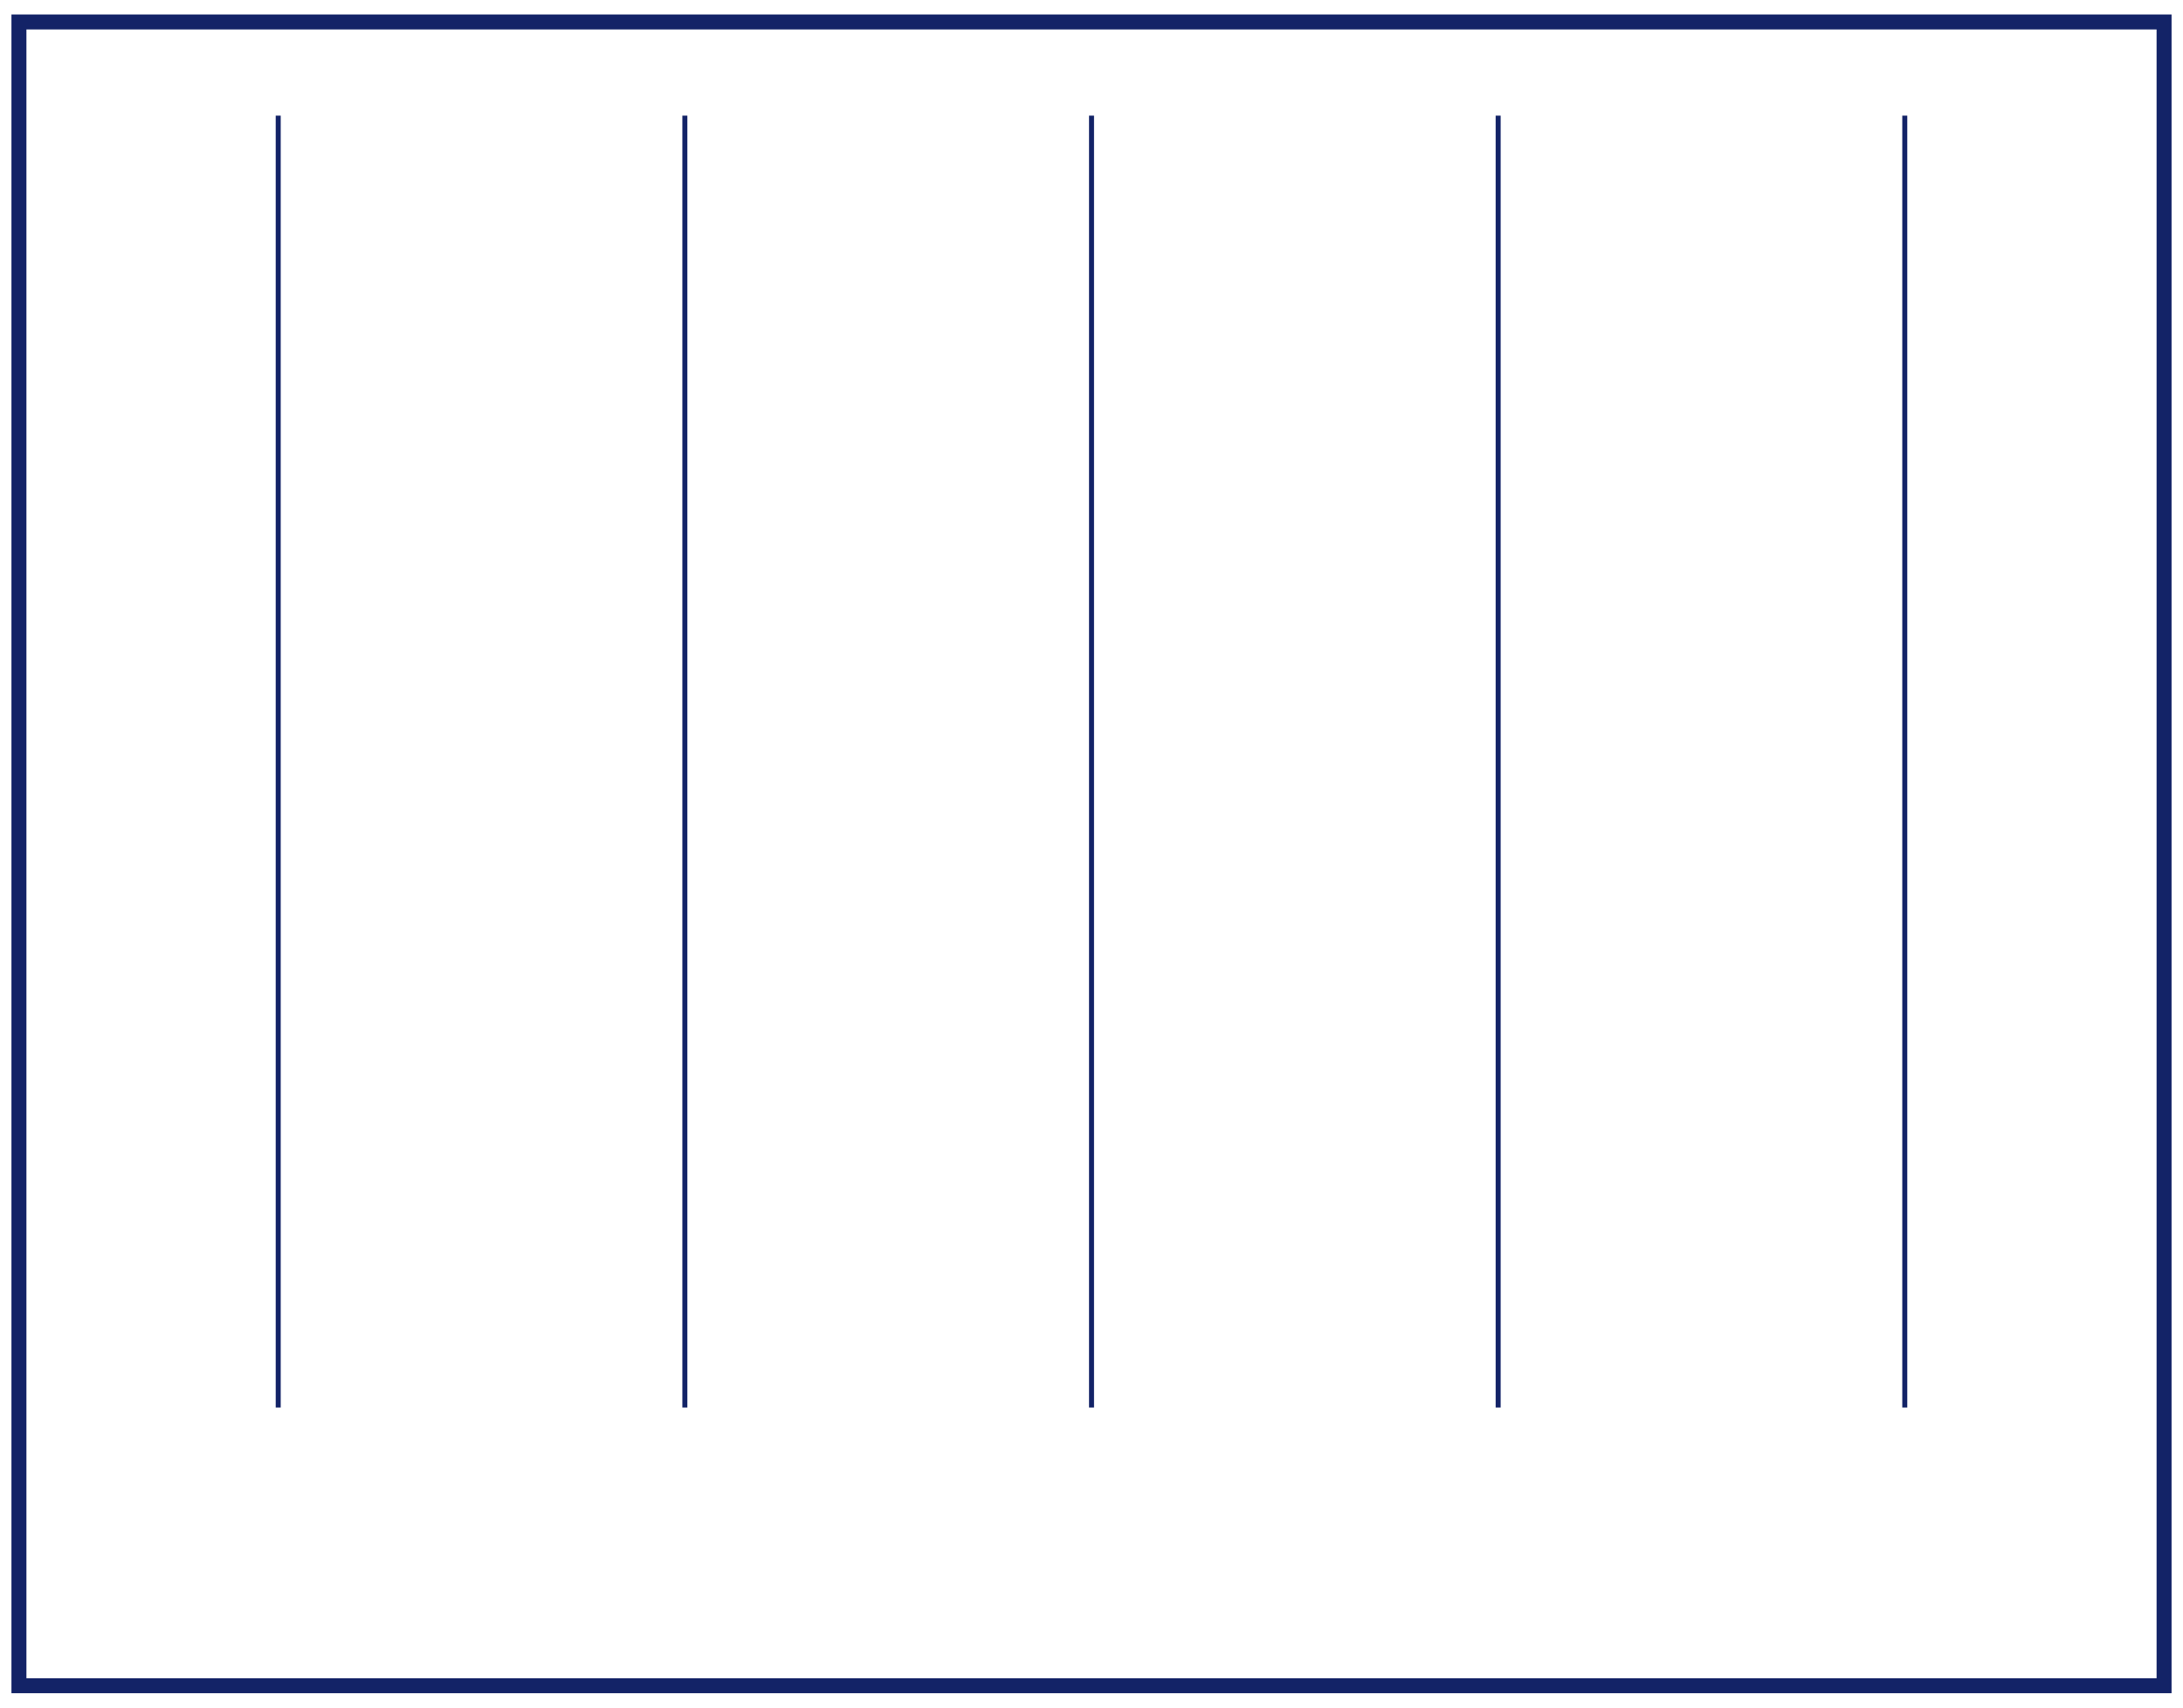 <svg xmlns="http://www.w3.org/2000/svg" xmlns:xlink="http://www.w3.org/1999/xlink" width="496" height="388" viewBox="0 0 496 388">
  <defs>
    <clipPath id="clip-path">
      <rect id="Rectangle_855" data-name="Rectangle 855" width="496" height="388" fill="none" stroke="#132367" stroke-width="1"/>
    </clipPath>
  </defs>
  <g id="Group_1003" data-name="Group 1003" transform="translate(-203.307)">
    <g id="Group_1001" data-name="Group 1001" transform="translate(203.307)">
      <g id="Group_1000" data-name="Group 1000" clip-path="url(#clip-path)">
        <rect id="Rectangle_854" data-name="Rectangle 854" width="487.4" height="378.017" transform="translate(4.301 4.99)" fill="none" stroke="#132367" stroke-miterlimit="22.926" stroke-width="3.402"/>
      </g>
    </g>
    <path id="Path_1251" data-name="Path 1251" d="M72.162,7.37V300.891" transform="translate(194.357 18.904)" fill="none" stroke="#132367" stroke-miterlimit="22.926" stroke-width="1.134"/>
    <path id="Path_1252" data-name="Path 1252" d="M98.079,7.37V300.891" transform="translate(260.835 18.904)" fill="none" stroke="#132367" stroke-miterlimit="22.926" stroke-width="1.134"/>
    <path id="Path_1253" data-name="Path 1253" d="M124,7.37V300.891" transform="translate(327.313 18.904)" fill="none" stroke="#132367" stroke-miterlimit="22.926" stroke-width="1.134"/>
    <path id="Path_1254" data-name="Path 1254" d="M149.913,7.37V300.891" transform="translate(393.791 18.904)" fill="none" stroke="#132367" stroke-miterlimit="22.926" stroke-width="1.134"/>
    <path id="Path_1255" data-name="Path 1255" d="M175.828,7.37V300.891" transform="translate(460.265 18.904)" fill="none" stroke="#132367" stroke-miterlimit="22.926" stroke-width="1.134"/>
  </g>
</svg>
